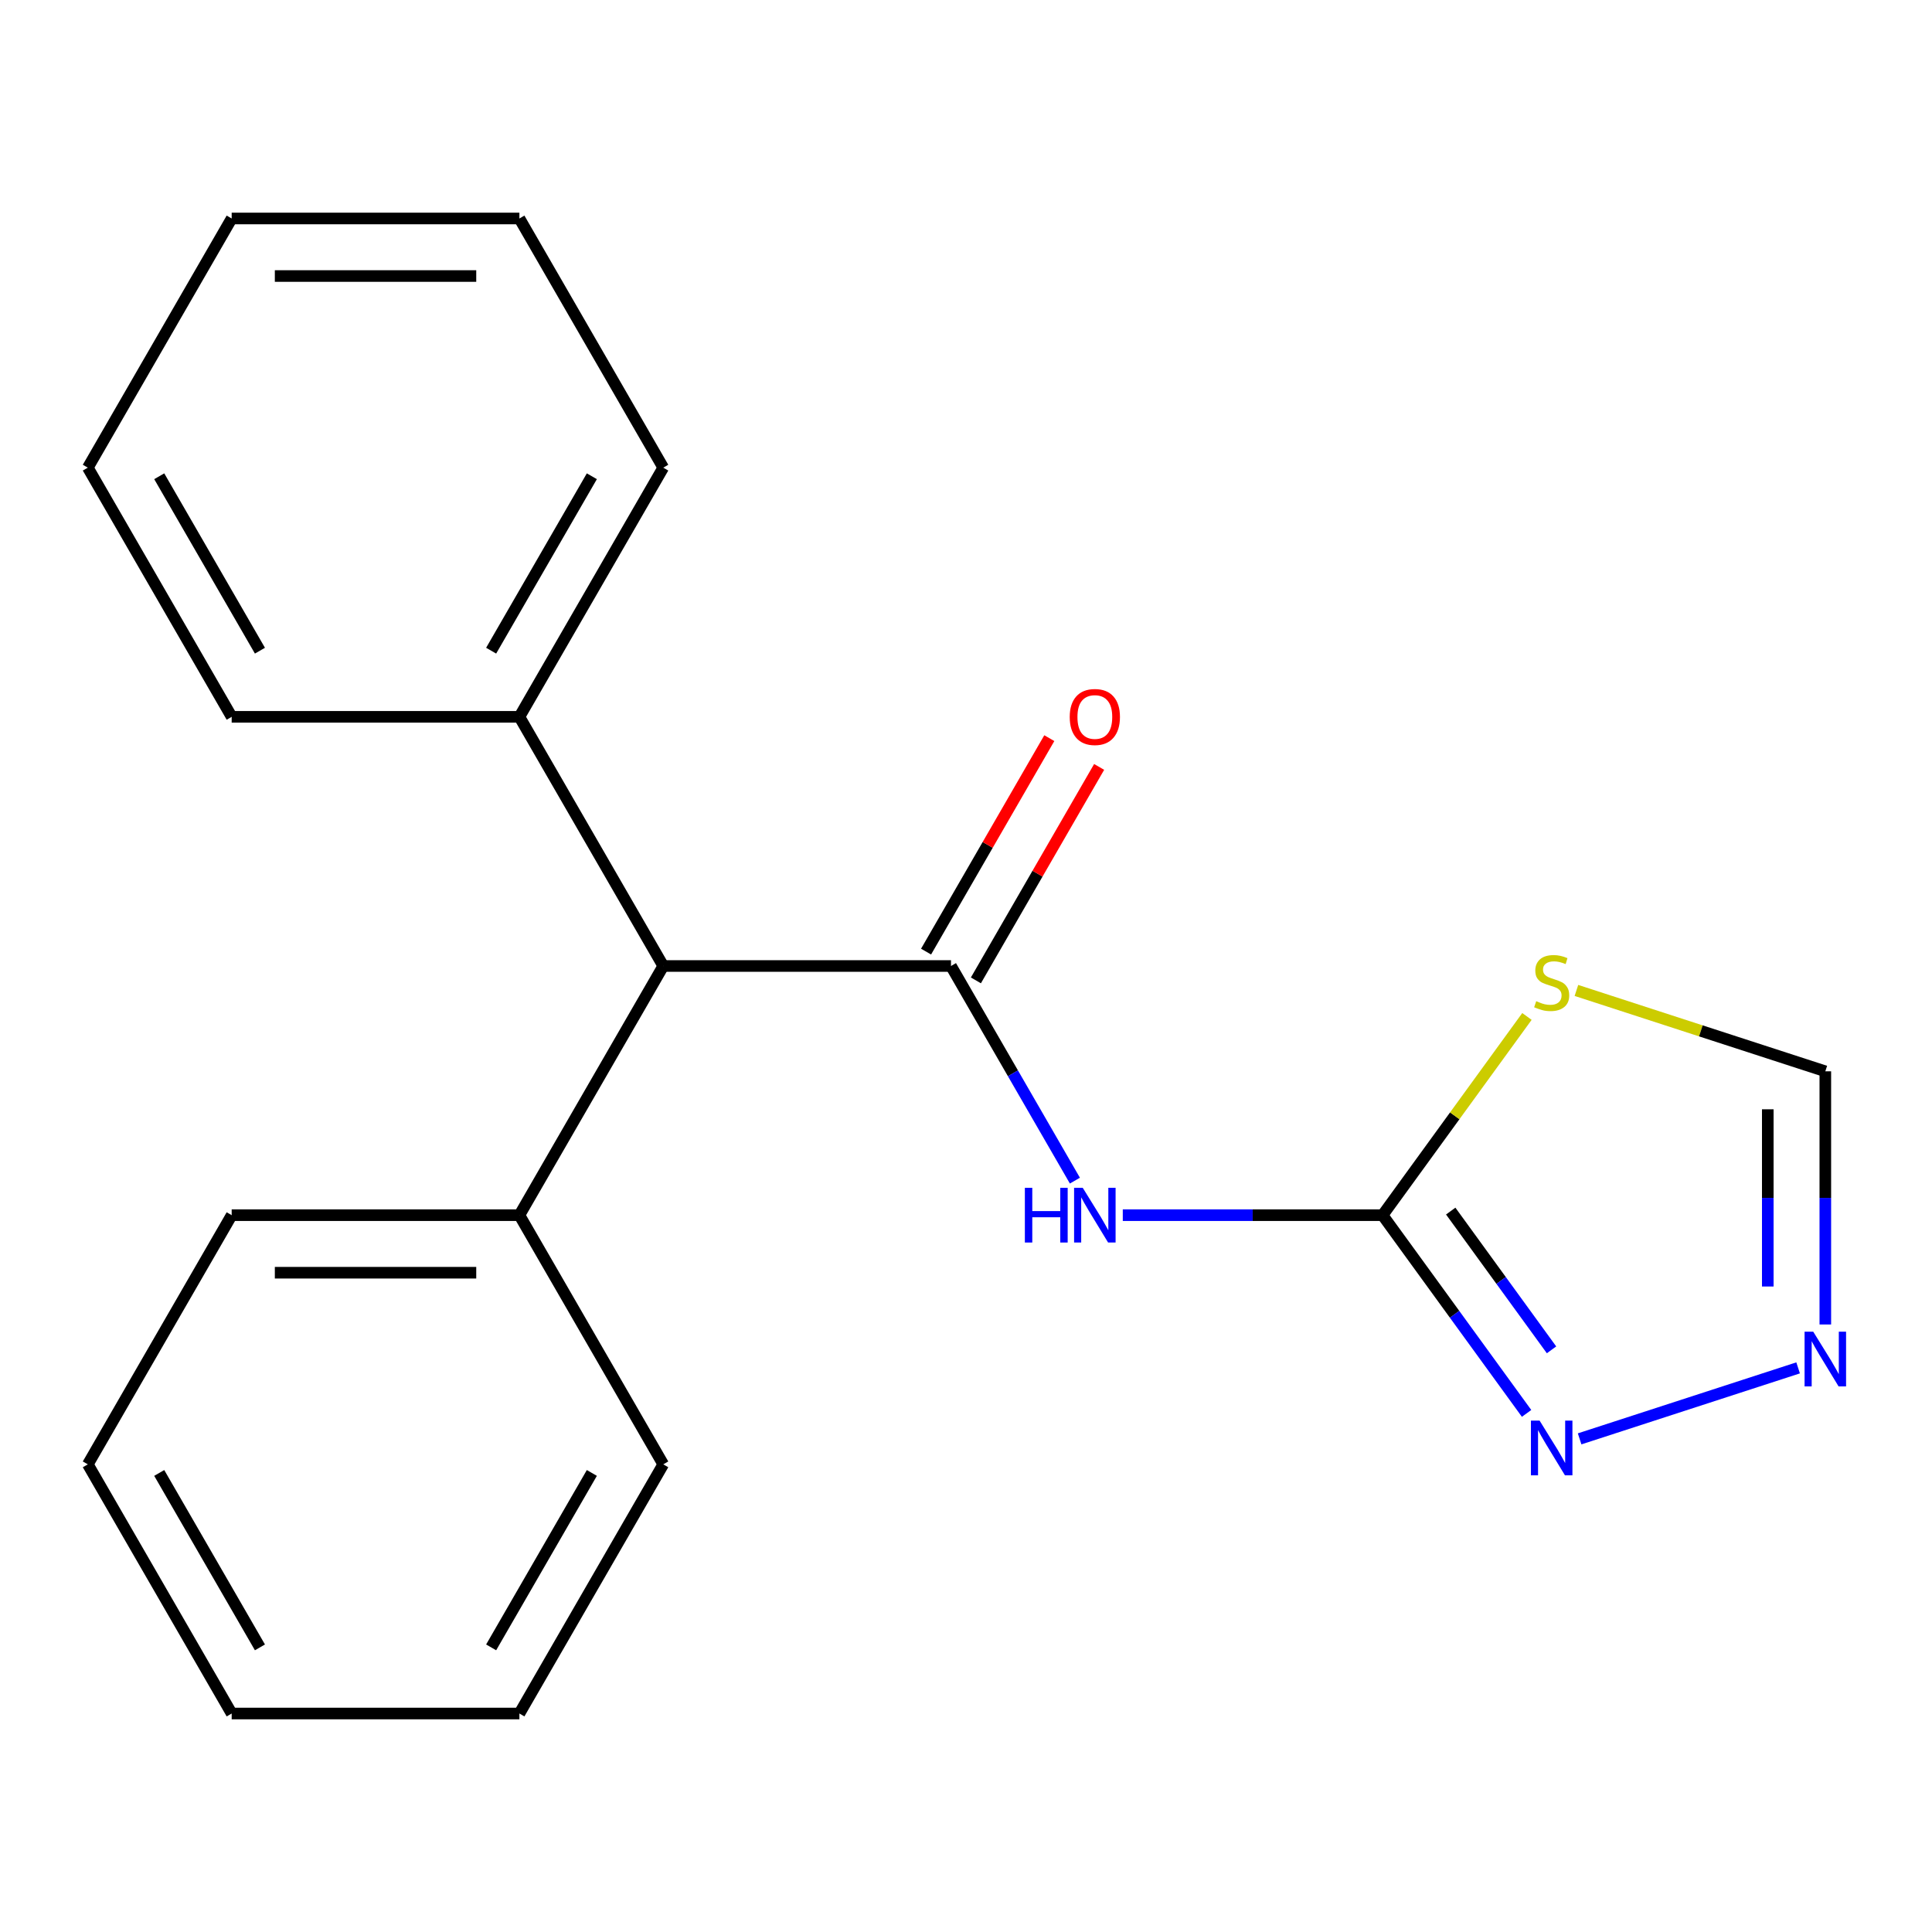 <?xml version='1.0' encoding='iso-8859-1'?>
<svg version='1.1' baseProfile='full'
              xmlns='http://www.w3.org/2000/svg'
                      xmlns:rdkit='http://www.rdkit.org/xml'
                      xmlns:xlink='http://www.w3.org/1999/xlink'
                  xml:space='preserve'
width='1000px' height='1000px' viewBox='0 0 1000 1000'>
<!-- END OF HEADER -->
<rect style='opacity:1.0;fill:#FFFFFF;stroke:none' width='1000' height='1000' x='0' y='0'> </rect>
<path class='bond-0' d='M 492.227,500 L 524.295,555.544' style='fill:none;fill-rule:evenodd;stroke:#000000;stroke-width:6px;stroke-linecap:butt;stroke-linejoin:miter;stroke-opacity:1' />
<path class='bond-0' d='M 524.295,555.544 L 556.364,611.089' style='fill:none;fill-rule:evenodd;stroke:#0000FF;stroke-width:6px;stroke-linecap:butt;stroke-linejoin:miter;stroke-opacity:1' />
<path class='bond-5' d='M 492.227,500 L 343.303,500' style='fill:none;fill-rule:evenodd;stroke:#000000;stroke-width:6px;stroke-linecap:butt;stroke-linejoin:miter;stroke-opacity:1' />
<path class='bond-7' d='M 505.124,507.446 L 537.019,452.202' style='fill:none;fill-rule:evenodd;stroke:#000000;stroke-width:6px;stroke-linecap:butt;stroke-linejoin:miter;stroke-opacity:1' />
<path class='bond-7' d='M 537.019,452.202 L 568.914,396.957' style='fill:none;fill-rule:evenodd;stroke:#FF0000;stroke-width:6px;stroke-linecap:butt;stroke-linejoin:miter;stroke-opacity:1' />
<path class='bond-7' d='M 479.329,492.554 L 511.225,437.309' style='fill:none;fill-rule:evenodd;stroke:#000000;stroke-width:6px;stroke-linecap:butt;stroke-linejoin:miter;stroke-opacity:1' />
<path class='bond-7' d='M 511.225,437.309 L 543.12,382.065' style='fill:none;fill-rule:evenodd;stroke:#FF0000;stroke-width:6px;stroke-linecap:butt;stroke-linejoin:miter;stroke-opacity:1' />
<path class='bond-1' d='M 581.152,628.972 L 648.382,628.972' style='fill:none;fill-rule:evenodd;stroke:#0000FF;stroke-width:6px;stroke-linecap:butt;stroke-linejoin:miter;stroke-opacity:1' />
<path class='bond-1' d='M 648.382,628.972 L 715.612,628.972' style='fill:none;fill-rule:evenodd;stroke:#000000;stroke-width:6px;stroke-linecap:butt;stroke-linejoin:miter;stroke-opacity:1' />
<path class='bond-2' d='M 715.612,628.972 L 752.979,577.542' style='fill:none;fill-rule:evenodd;stroke:#000000;stroke-width:6px;stroke-linecap:butt;stroke-linejoin:miter;stroke-opacity:1' />
<path class='bond-2' d='M 752.979,577.542 L 790.345,526.112' style='fill:none;fill-rule:evenodd;stroke:#CCCC00;stroke-width:6px;stroke-linecap:butt;stroke-linejoin:miter;stroke-opacity:1' />
<path class='bond-3' d='M 715.612,628.972 L 752.884,680.271' style='fill:none;fill-rule:evenodd;stroke:#000000;stroke-width:6px;stroke-linecap:butt;stroke-linejoin:miter;stroke-opacity:1' />
<path class='bond-3' d='M 752.884,680.271 L 790.155,731.571' style='fill:none;fill-rule:evenodd;stroke:#0000FF;stroke-width:6px;stroke-linecap:butt;stroke-linejoin:miter;stroke-opacity:1' />
<path class='bond-3' d='M 750.89,626.855 L 776.98,662.764' style='fill:none;fill-rule:evenodd;stroke:#000000;stroke-width:6px;stroke-linecap:butt;stroke-linejoin:miter;stroke-opacity:1' />
<path class='bond-3' d='M 776.98,662.764 L 803.07,698.674' style='fill:none;fill-rule:evenodd;stroke:#0000FF;stroke-width:6px;stroke-linecap:butt;stroke-linejoin:miter;stroke-opacity:1' />
<path class='bond-6' d='M 815.951,512.65 L 880.367,533.58' style='fill:none;fill-rule:evenodd;stroke:#CCCC00;stroke-width:6px;stroke-linecap:butt;stroke-linejoin:miter;stroke-opacity:1' />
<path class='bond-6' d='M 880.367,533.58 L 944.783,554.51' style='fill:none;fill-rule:evenodd;stroke:#000000;stroke-width:6px;stroke-linecap:butt;stroke-linejoin:miter;stroke-opacity:1' />
<path class='bond-4' d='M 817.611,744.755 L 930.7,708.01' style='fill:none;fill-rule:evenodd;stroke:#0000FF;stroke-width:6px;stroke-linecap:butt;stroke-linejoin:miter;stroke-opacity:1' />
<path class='bond-20' d='M 944.783,685.551 L 944.783,620.03' style='fill:none;fill-rule:evenodd;stroke:#0000FF;stroke-width:6px;stroke-linecap:butt;stroke-linejoin:miter;stroke-opacity:1' />
<path class='bond-20' d='M 944.783,620.03 L 944.783,554.51' style='fill:none;fill-rule:evenodd;stroke:#000000;stroke-width:6px;stroke-linecap:butt;stroke-linejoin:miter;stroke-opacity:1' />
<path class='bond-20' d='M 914.998,665.895 L 914.998,620.03' style='fill:none;fill-rule:evenodd;stroke:#0000FF;stroke-width:6px;stroke-linecap:butt;stroke-linejoin:miter;stroke-opacity:1' />
<path class='bond-20' d='M 914.998,620.03 L 914.998,574.166' style='fill:none;fill-rule:evenodd;stroke:#000000;stroke-width:6px;stroke-linecap:butt;stroke-linejoin:miter;stroke-opacity:1' />
<path class='bond-8' d='M 343.303,500 L 268.841,371.028' style='fill:none;fill-rule:evenodd;stroke:#000000;stroke-width:6px;stroke-linecap:butt;stroke-linejoin:miter;stroke-opacity:1' />
<path class='bond-9' d='M 343.303,500 L 268.841,628.972' style='fill:none;fill-rule:evenodd;stroke:#000000;stroke-width:6px;stroke-linecap:butt;stroke-linejoin:miter;stroke-opacity:1' />
<path class='bond-10' d='M 268.841,371.028 L 343.303,242.056' style='fill:none;fill-rule:evenodd;stroke:#000000;stroke-width:6px;stroke-linecap:butt;stroke-linejoin:miter;stroke-opacity:1' />
<path class='bond-10' d='M 254.215,336.79 L 306.339,246.509' style='fill:none;fill-rule:evenodd;stroke:#000000;stroke-width:6px;stroke-linecap:butt;stroke-linejoin:miter;stroke-opacity:1' />
<path class='bond-11' d='M 268.841,371.028 L 119.917,371.028' style='fill:none;fill-rule:evenodd;stroke:#000000;stroke-width:6px;stroke-linecap:butt;stroke-linejoin:miter;stroke-opacity:1' />
<path class='bond-12' d='M 268.841,628.972 L 119.917,628.972' style='fill:none;fill-rule:evenodd;stroke:#000000;stroke-width:6px;stroke-linecap:butt;stroke-linejoin:miter;stroke-opacity:1' />
<path class='bond-12' d='M 246.502,658.757 L 142.255,658.757' style='fill:none;fill-rule:evenodd;stroke:#000000;stroke-width:6px;stroke-linecap:butt;stroke-linejoin:miter;stroke-opacity:1' />
<path class='bond-13' d='M 268.841,628.972 L 343.303,757.944' style='fill:none;fill-rule:evenodd;stroke:#000000;stroke-width:6px;stroke-linecap:butt;stroke-linejoin:miter;stroke-opacity:1' />
<path class='bond-15' d='M 343.303,242.056 L 268.841,113.084' style='fill:none;fill-rule:evenodd;stroke:#000000;stroke-width:6px;stroke-linecap:butt;stroke-linejoin:miter;stroke-opacity:1' />
<path class='bond-16' d='M 119.917,371.028 L 45.455,242.056' style='fill:none;fill-rule:evenodd;stroke:#000000;stroke-width:6px;stroke-linecap:butt;stroke-linejoin:miter;stroke-opacity:1' />
<path class='bond-16' d='M 134.542,336.79 L 82.418,246.509' style='fill:none;fill-rule:evenodd;stroke:#000000;stroke-width:6px;stroke-linecap:butt;stroke-linejoin:miter;stroke-opacity:1' />
<path class='bond-17' d='M 119.917,628.972 L 45.455,757.944' style='fill:none;fill-rule:evenodd;stroke:#000000;stroke-width:6px;stroke-linecap:butt;stroke-linejoin:miter;stroke-opacity:1' />
<path class='bond-14' d='M 343.303,757.944 L 268.841,886.916' style='fill:none;fill-rule:evenodd;stroke:#000000;stroke-width:6px;stroke-linecap:butt;stroke-linejoin:miter;stroke-opacity:1' />
<path class='bond-14' d='M 306.339,762.397 L 254.215,852.678' style='fill:none;fill-rule:evenodd;stroke:#000000;stroke-width:6px;stroke-linecap:butt;stroke-linejoin:miter;stroke-opacity:1' />
<path class='bond-22' d='M 268.841,886.916 L 119.917,886.916' style='fill:none;fill-rule:evenodd;stroke:#000000;stroke-width:6px;stroke-linecap:butt;stroke-linejoin:miter;stroke-opacity:1' />
<path class='bond-21' d='M 268.841,113.084 L 119.917,113.084' style='fill:none;fill-rule:evenodd;stroke:#000000;stroke-width:6px;stroke-linecap:butt;stroke-linejoin:miter;stroke-opacity:1' />
<path class='bond-21' d='M 246.502,142.869 L 142.255,142.869' style='fill:none;fill-rule:evenodd;stroke:#000000;stroke-width:6px;stroke-linecap:butt;stroke-linejoin:miter;stroke-opacity:1' />
<path class='bond-18' d='M 45.455,242.056 L 119.917,113.084' style='fill:none;fill-rule:evenodd;stroke:#000000;stroke-width:6px;stroke-linecap:butt;stroke-linejoin:miter;stroke-opacity:1' />
<path class='bond-19' d='M 45.455,757.944 L 119.917,886.916' style='fill:none;fill-rule:evenodd;stroke:#000000;stroke-width:6px;stroke-linecap:butt;stroke-linejoin:miter;stroke-opacity:1' />
<path class='bond-19' d='M 82.418,762.397 L 134.542,852.678' style='fill:none;fill-rule:evenodd;stroke:#000000;stroke-width:6px;stroke-linecap:butt;stroke-linejoin:miter;stroke-opacity:1' />
<path  class='atom-1' d='M 530.468 614.812
L 534.308 614.812
L 534.308 626.852
L 548.788 626.852
L 548.788 614.812
L 552.628 614.812
L 552.628 643.132
L 548.788 643.132
L 548.788 630.052
L 534.308 630.052
L 534.308 643.132
L 530.468 643.132
L 530.468 614.812
' fill='#0000FF'/>
<path  class='atom-1' d='M 560.428 614.812
L 569.708 629.812
Q 570.628 631.292, 572.108 633.972
Q 573.588 636.652, 573.668 636.812
L 573.668 614.812
L 577.428 614.812
L 577.428 643.132
L 573.548 643.132
L 563.588 626.732
Q 562.428 624.812, 561.188 622.612
Q 559.988 620.412, 559.628 619.732
L 559.628 643.132
L 555.948 643.132
L 555.948 614.812
L 560.428 614.812
' fill='#0000FF'/>
<path  class='atom-3' d='M 795.148 518.21
Q 795.468 518.33, 796.788 518.89
Q 798.108 519.45, 799.548 519.81
Q 801.028 520.13, 802.468 520.13
Q 805.148 520.13, 806.708 518.85
Q 808.268 517.53, 808.268 515.25
Q 808.268 513.69, 807.468 512.73
Q 806.708 511.77, 805.508 511.25
Q 804.308 510.73, 802.308 510.13
Q 799.788 509.37, 798.268 508.65
Q 796.788 507.93, 795.708 506.41
Q 794.668 504.89, 794.668 502.33
Q 794.668 498.77, 797.068 496.57
Q 799.508 494.37, 804.308 494.37
Q 807.588 494.37, 811.308 495.93
L 810.388 499.01
Q 806.988 497.61, 804.428 497.61
Q 801.668 497.61, 800.148 498.77
Q 798.628 499.89, 798.668 501.85
Q 798.668 503.37, 799.428 504.29
Q 800.228 505.21, 801.348 505.73
Q 802.508 506.25, 804.428 506.85
Q 806.988 507.65, 808.508 508.45
Q 810.028 509.25, 811.108 510.89
Q 812.228 512.49, 812.228 515.25
Q 812.228 519.17, 809.588 521.29
Q 806.988 523.37, 802.628 523.37
Q 800.108 523.37, 798.188 522.81
Q 796.308 522.29, 794.068 521.37
L 795.148 518.21
' fill='#CCCC00'/>
<path  class='atom-4' d='M 796.888 735.294
L 806.168 750.294
Q 807.088 751.774, 808.568 754.454
Q 810.048 757.134, 810.128 757.294
L 810.128 735.294
L 813.888 735.294
L 813.888 763.614
L 810.008 763.614
L 800.048 747.214
Q 798.888 745.294, 797.648 743.094
Q 796.448 740.894, 796.088 740.214
L 796.088 763.614
L 792.408 763.614
L 792.408 735.294
L 796.888 735.294
' fill='#0000FF'/>
<path  class='atom-5' d='M 938.523 689.274
L 947.803 704.274
Q 948.723 705.754, 950.203 708.434
Q 951.683 711.114, 951.763 711.274
L 951.763 689.274
L 955.523 689.274
L 955.523 717.594
L 951.643 717.594
L 941.683 701.194
Q 940.523 699.274, 939.283 697.074
Q 938.083 694.874, 937.723 694.194
L 937.723 717.594
L 934.043 717.594
L 934.043 689.274
L 938.523 689.274
' fill='#0000FF'/>
<path  class='atom-8' d='M 553.688 371.108
Q 553.688 364.308, 557.048 360.508
Q 560.408 356.708, 566.688 356.708
Q 572.968 356.708, 576.328 360.508
Q 579.688 364.308, 579.688 371.108
Q 579.688 377.988, 576.288 381.908
Q 572.888 385.788, 566.688 385.788
Q 560.448 385.788, 557.048 381.908
Q 553.688 378.028, 553.688 371.108
M 566.688 382.588
Q 571.008 382.588, 573.328 379.708
Q 575.688 376.788, 575.688 371.108
Q 575.688 365.548, 573.328 362.748
Q 571.008 359.908, 566.688 359.908
Q 562.368 359.908, 560.008 362.708
Q 557.688 365.508, 557.688 371.108
Q 557.688 376.828, 560.008 379.708
Q 562.368 382.588, 566.688 382.588
' fill='#FF0000'/>
</svg>

